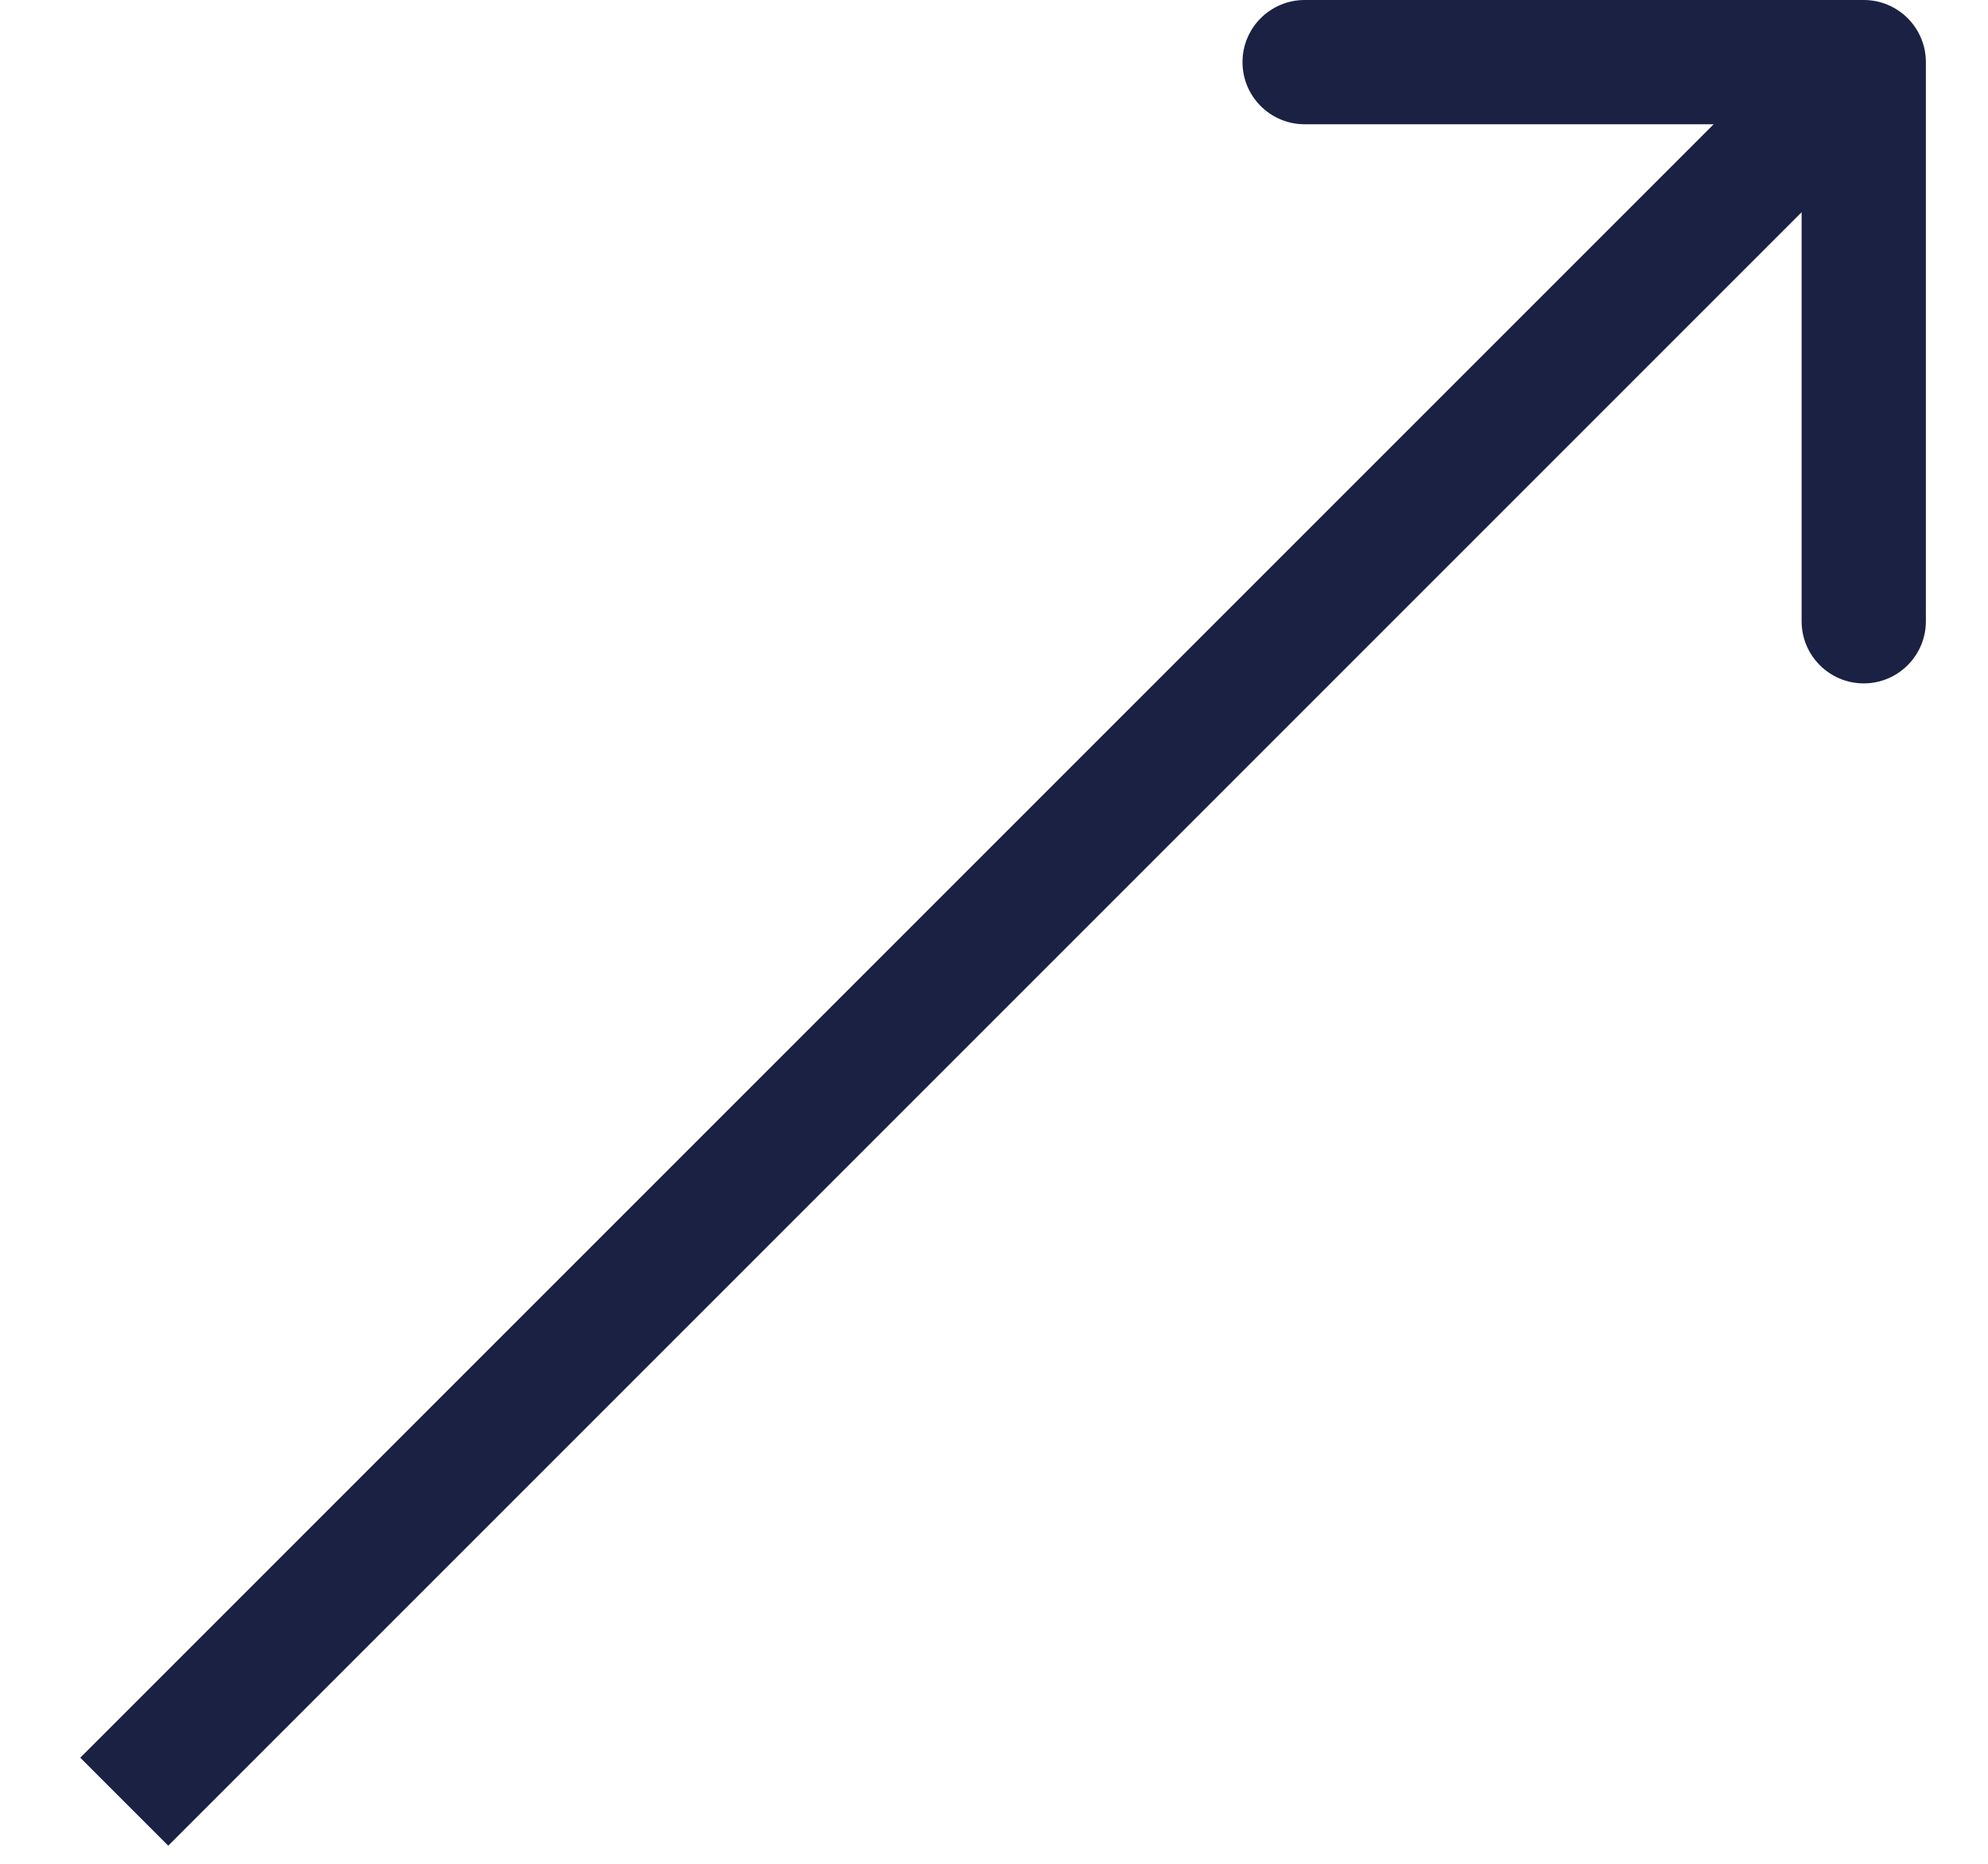 <?xml version="1.0" encoding="UTF-8"?> <svg xmlns="http://www.w3.org/2000/svg" width="16" height="15" viewBox="0 0 16 15" fill="none"> <path d="M15.5 0.5C15.5 0.224 15.276 5.17387e-07 15 1.0653e-06L10.5 7.91342e-07C10.224 -5.15952e-08 10 0.224 10 0.5C10 0.776 10.224 1 10.5 1L14.5 1L14.5 5C14.5 5.276 14.724 5.5 15 5.5C15.276 5.5 15.5 5.276 15.5 5L15.5 0.5ZM1.354 14.854L15.354 0.854L14.646 0.146L0.646 14.146L1.354 14.854Z" fill="#1B2143"></path> </svg> 
